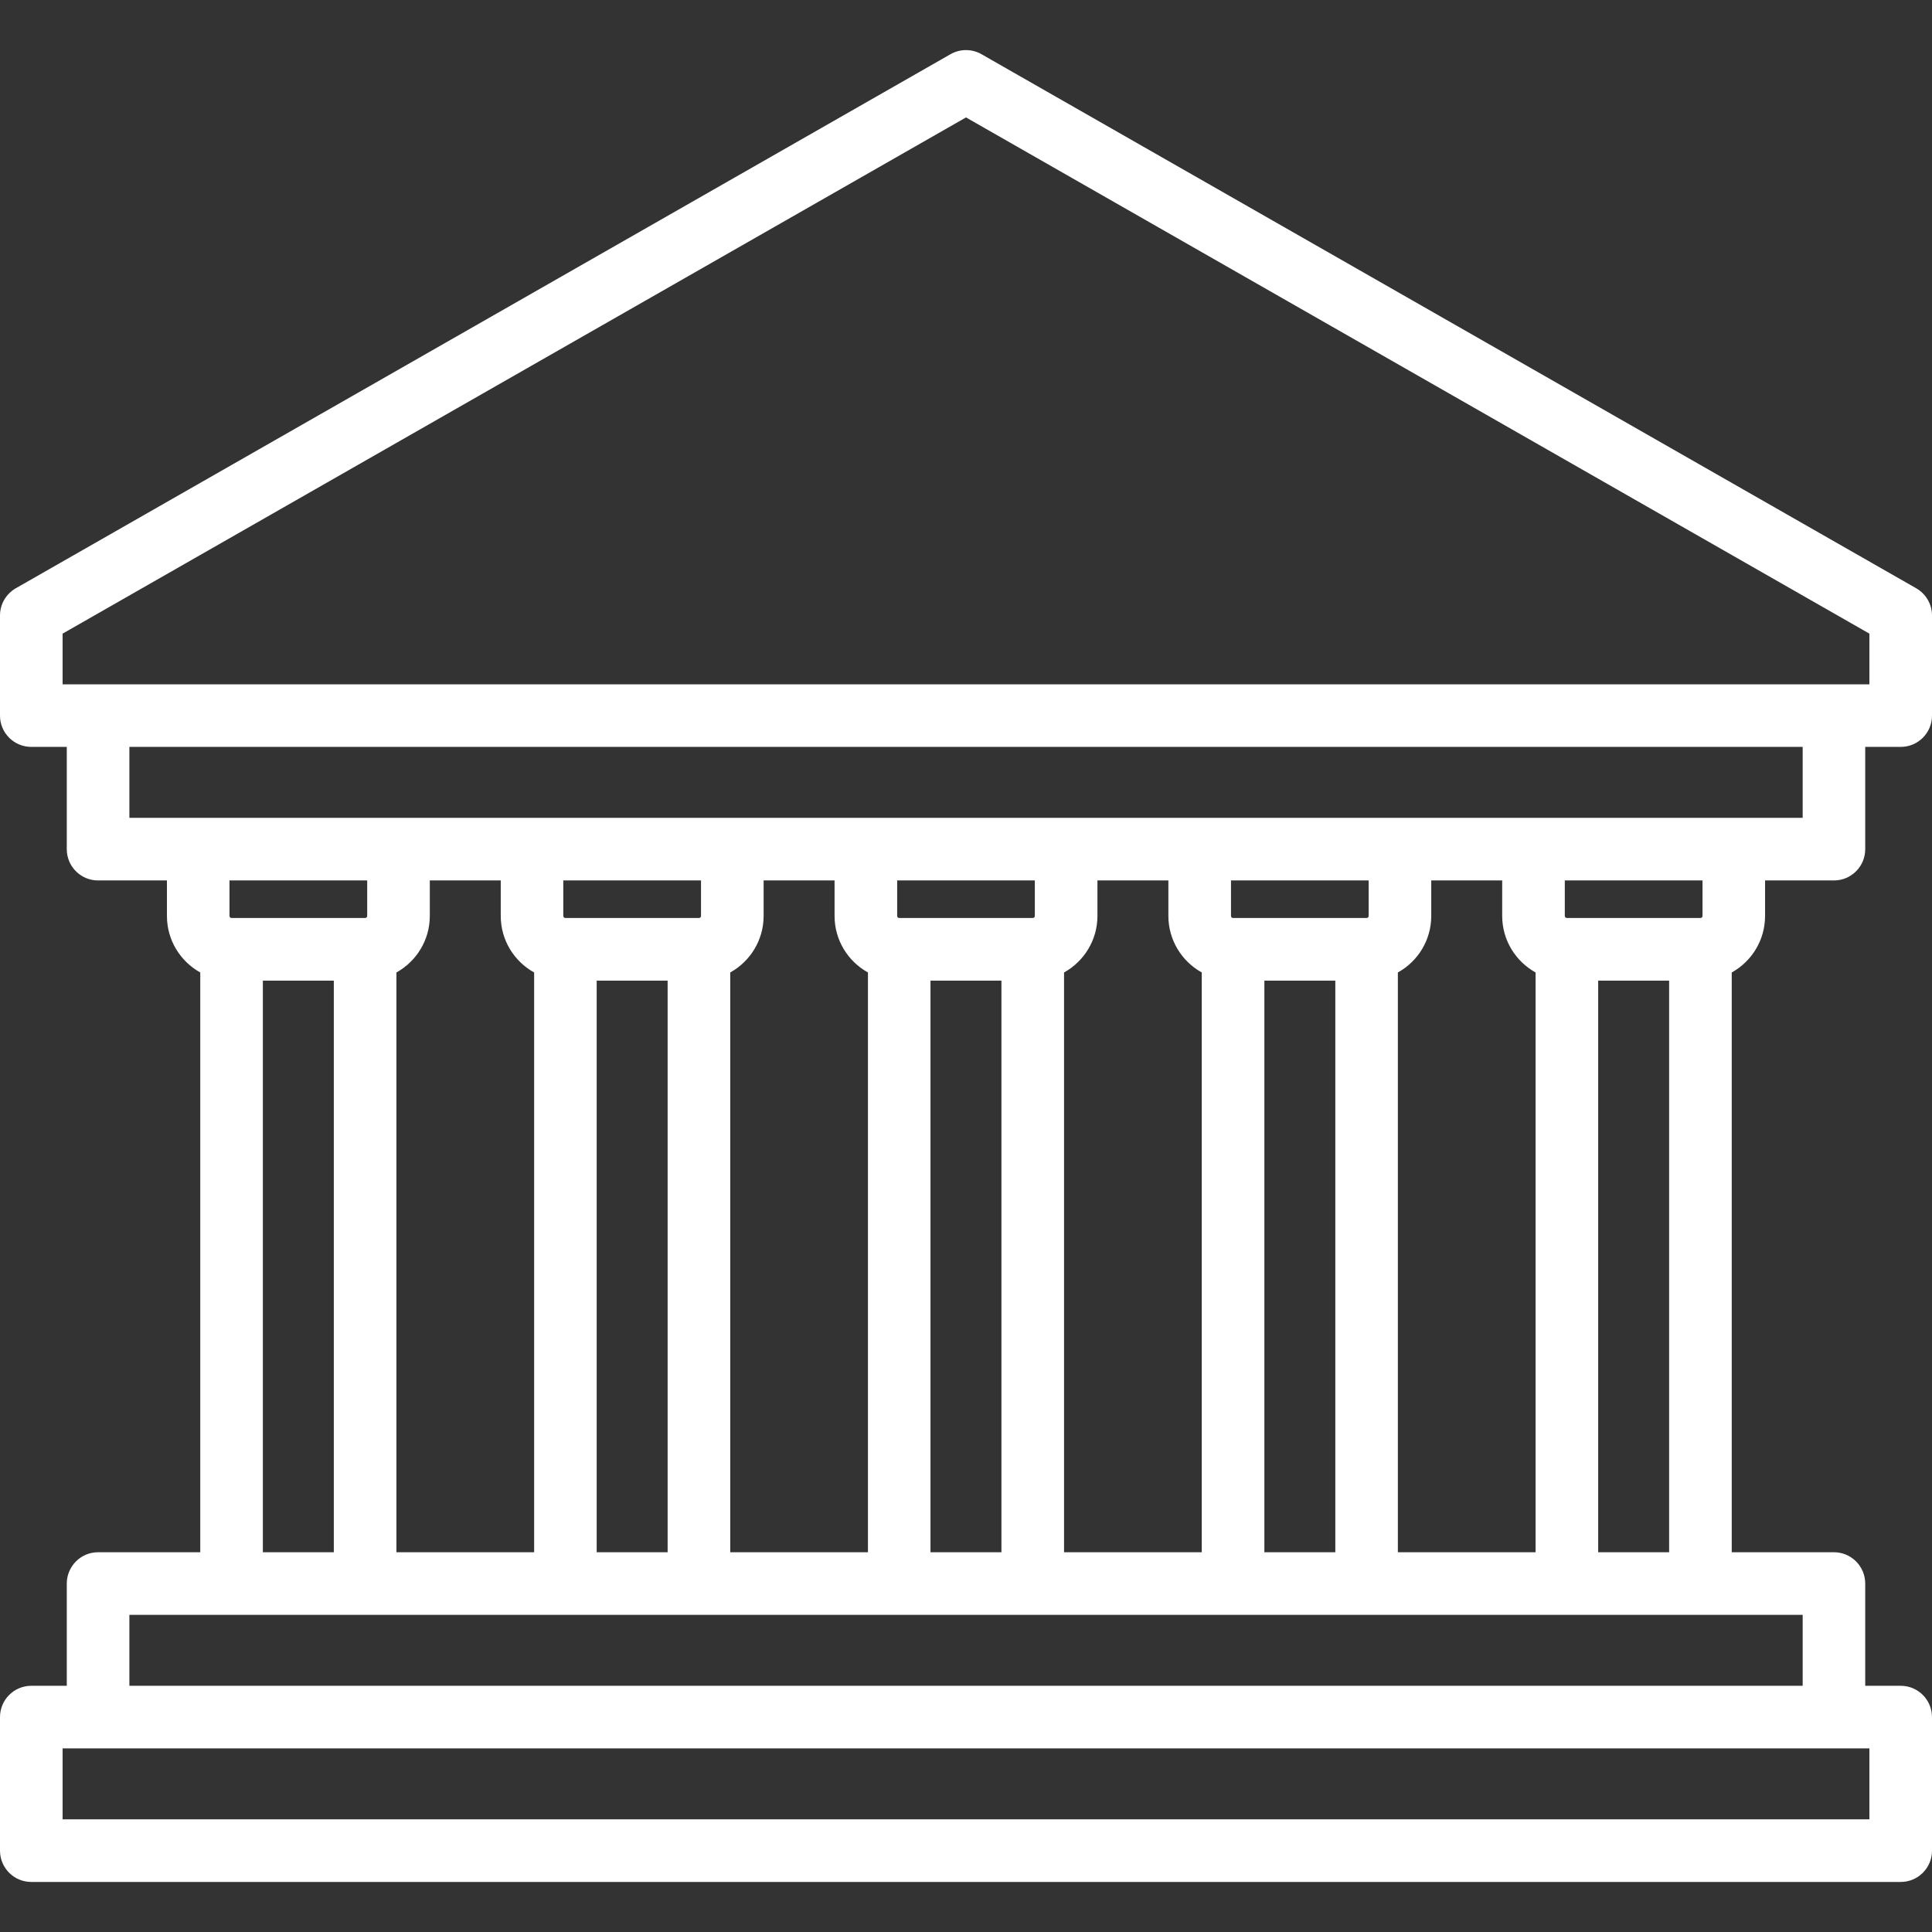 <svg width="32" height="32" viewBox="0 0 32 32" fill="none" xmlns="http://www.w3.org/2000/svg">
<rect x="0" y="0" width="32" height="32" fill="#333333" stroke="none"/>
<path d="M29.235 15.171V14.583H30.376C30.662 14.583 30.894 14.351 30.894 14.065V12.371H31.482C31.768 12.371 32 12.139 32 11.853V10.194C32 10.008 31.9 9.837 31.739 9.744L16.257 0.898C16.098 0.807 15.902 0.807 15.743 0.898L0.261 9.744C0.1 9.837 0 10.008 0 10.194V11.853C0 12.139 0.232 12.371 0.518 12.371H1.106V14.065C1.106 14.351 1.338 14.583 1.624 14.583H2.765V15.171C2.765 15.573 2.988 15.925 3.317 16.107V25.71H1.624C1.338 25.71 1.106 25.943 1.106 26.229V27.922H0.518C0.232 27.922 0 28.154 0 28.441V30.652C0 30.939 0.232 31.171 0.518 31.171H31.482C31.768 31.171 32 30.939 32 30.652V28.441C32 28.154 31.768 27.922 31.482 27.922H30.894V26.229C30.894 25.943 30.662 25.71 30.376 25.71H28.683V16.107C29.012 15.925 29.235 15.573 29.235 15.171ZM28.199 15.171C28.199 15.19 28.183 15.205 28.164 15.205H25.953C25.933 15.205 25.918 15.19 25.918 15.171V14.583H28.199V15.171ZM23.153 25.71V16.107C23.483 15.925 23.706 15.573 23.706 15.171V14.583H24.881V15.171C24.881 15.573 25.105 15.925 25.434 16.107V25.71H23.153ZM20.942 25.71V16.242H22.117V25.71H20.942ZM17.624 25.71V16.107C17.953 15.925 18.177 15.573 18.177 15.171V14.583H19.352V15.171C19.352 15.573 19.576 15.925 19.905 16.107V25.71H17.624ZM15.412 25.71V16.242H16.587V25.71H15.412ZM12.095 25.71V16.107C12.424 15.925 12.648 15.573 12.648 15.171V14.583H13.823V15.171C13.823 15.573 14.046 15.925 14.376 16.107V25.71H12.095ZM9.883 25.71V16.242H11.058V25.71H9.883ZM6.566 25.71V16.107C6.895 15.925 7.119 15.573 7.119 15.171V14.583H8.294V15.171C8.294 15.573 8.517 15.925 8.847 16.107V25.71H6.566ZM11.611 14.583V15.171C11.611 15.19 11.596 15.205 11.577 15.205H9.365C9.346 15.205 9.33 15.19 9.33 15.171V14.583H11.611ZM17.14 14.583V15.171C17.14 15.19 17.125 15.205 17.106 15.205H14.894C14.875 15.205 14.86 15.19 14.86 15.171V14.583H17.14ZM22.669 14.583V15.171C22.669 15.19 22.654 15.205 22.635 15.205H20.423C20.404 15.205 20.389 15.19 20.389 15.171V14.583H22.669ZM1.037 10.495L16 1.945L30.963 10.495V11.335H1.037V10.495ZM2.143 12.371H29.858V13.546H2.143V12.371ZM6.082 14.583V15.171C6.082 15.19 6.067 15.205 6.048 15.205H3.836C3.817 15.205 3.801 15.19 3.801 15.171V14.583H6.082ZM4.354 16.242H5.529V25.71H4.354V16.242ZM30.963 30.134H1.037V28.959H30.963V30.134ZM29.858 27.922H2.143V26.747H29.858V27.922ZM26.471 25.71V16.242H27.646V25.71H26.471Z" fill="white"/>
</svg>
